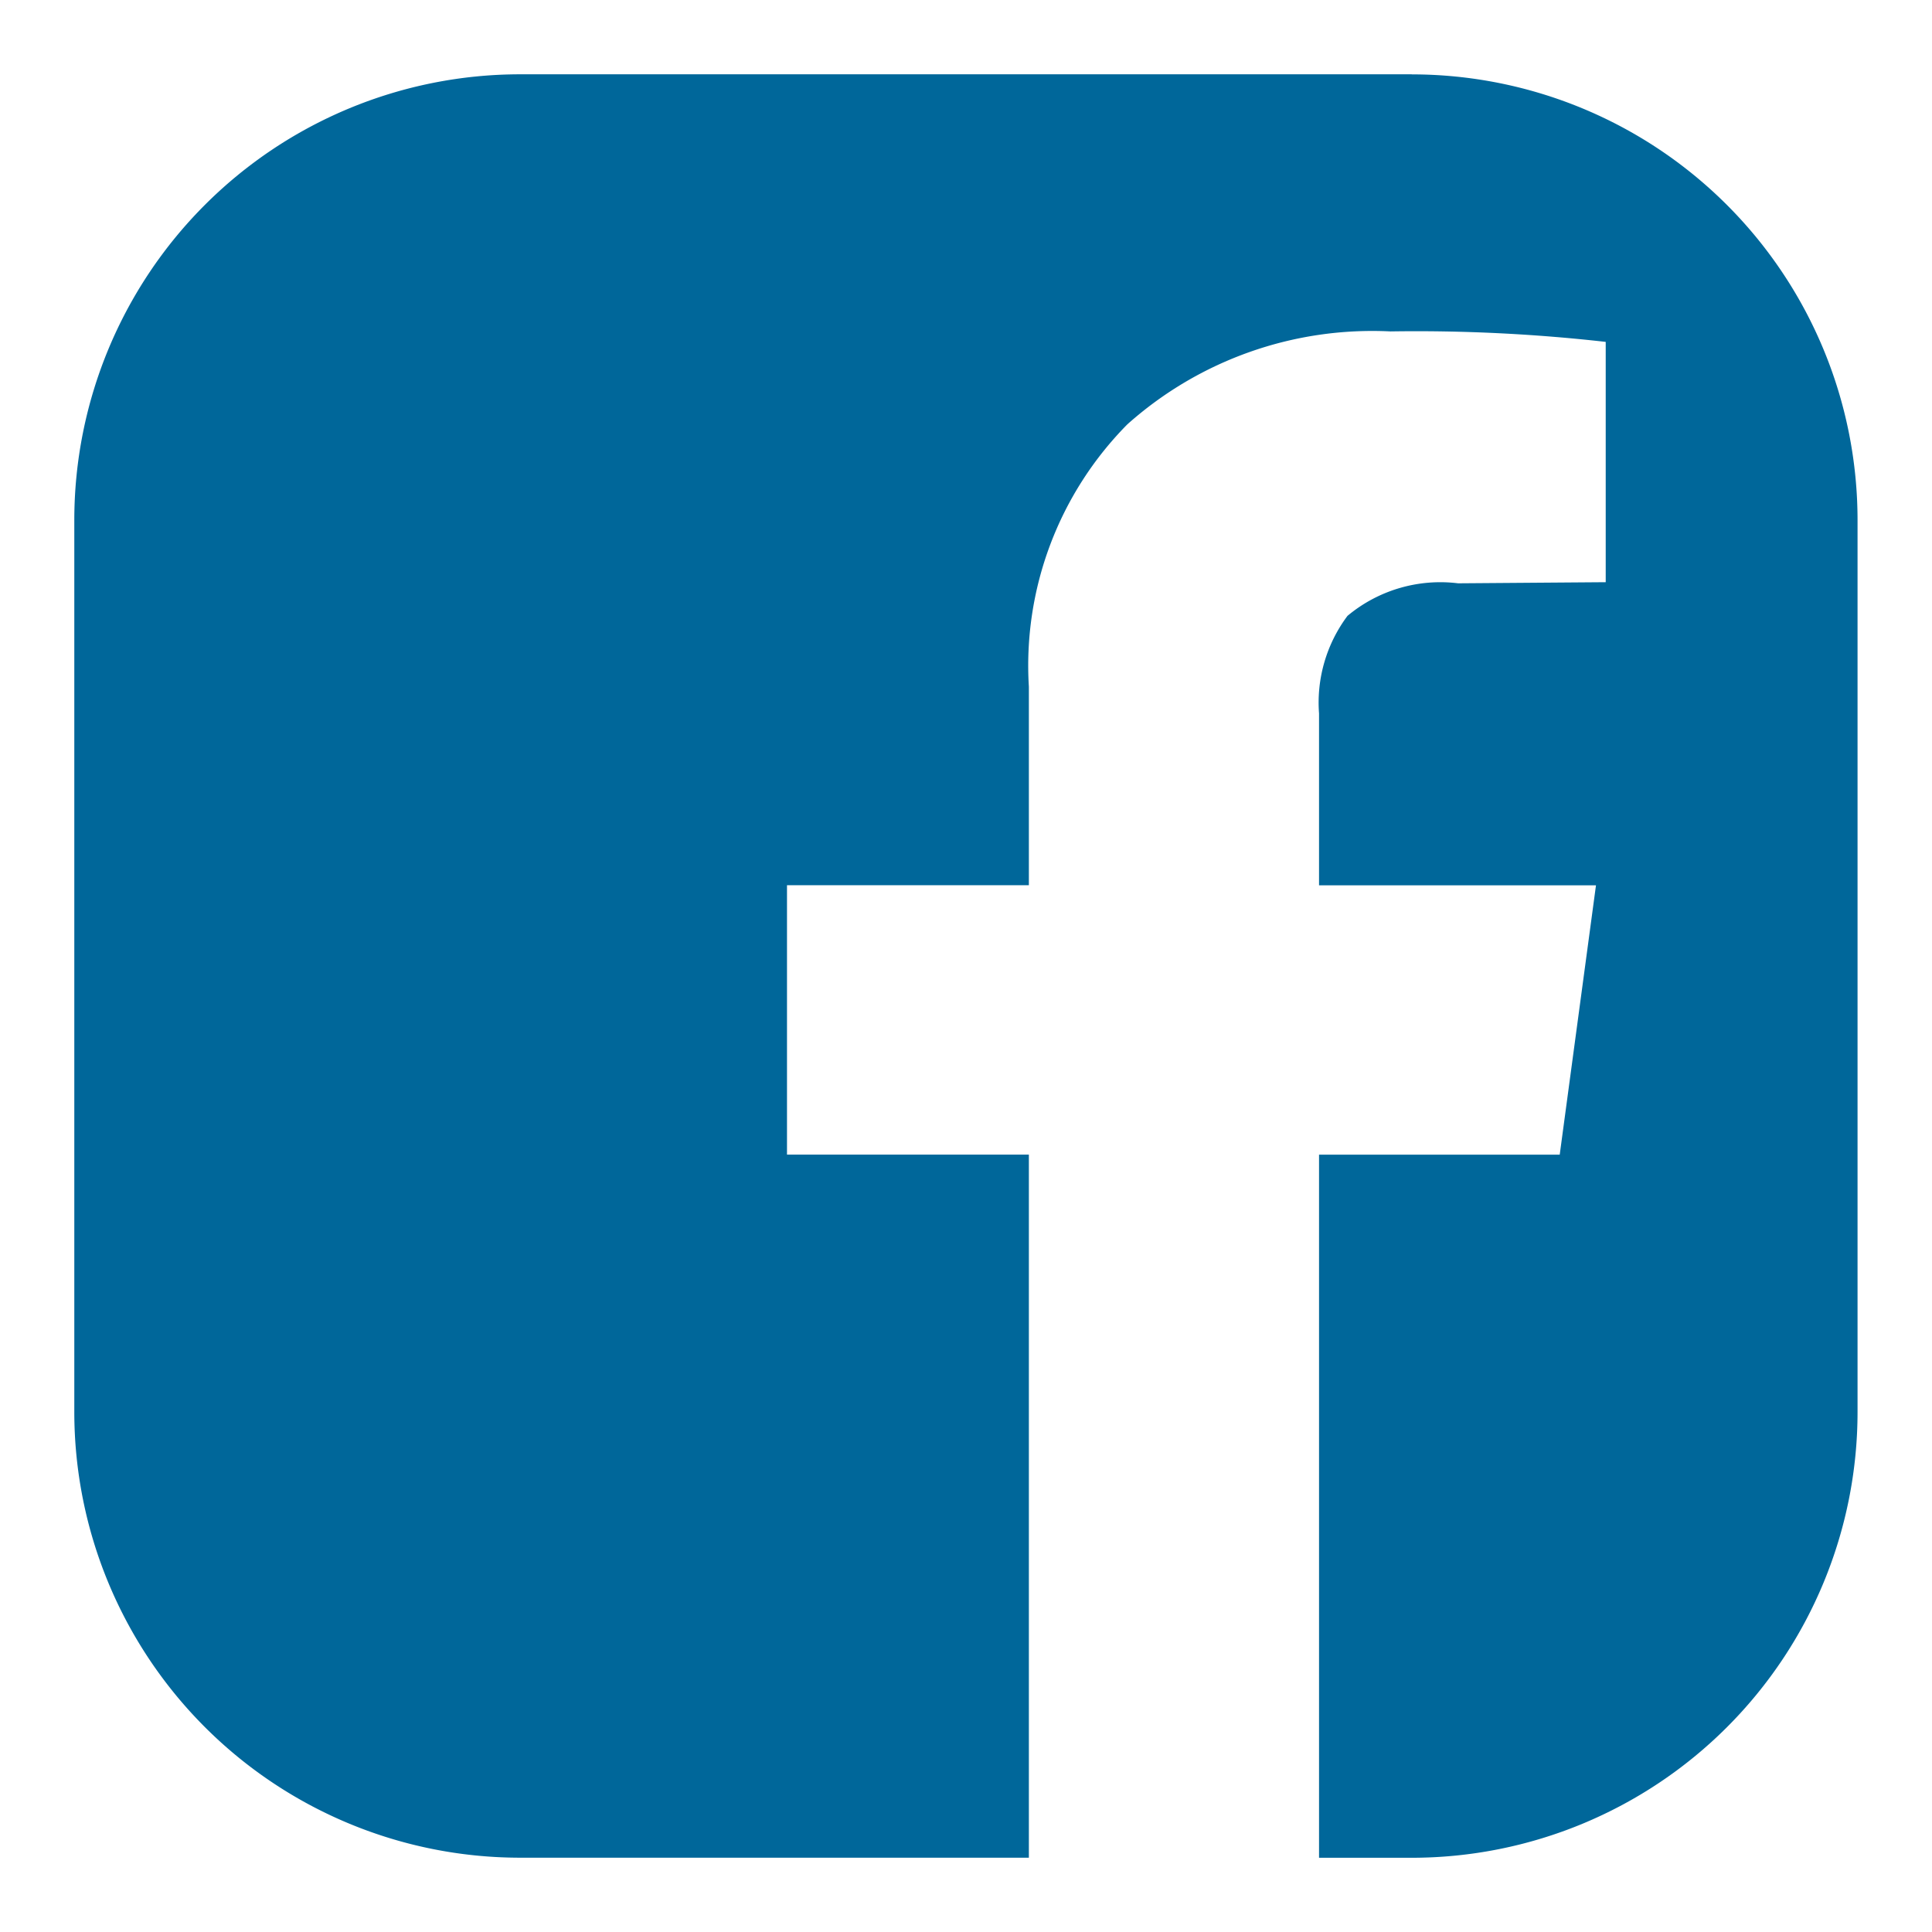 <svg xmlns="http://www.w3.org/2000/svg" width="26" height="26" viewBox="0 0 26 26"><title>facebook</title><path d="M19 1h-12a6 6 0 0 0-6 6v12a6 6 0 0 0 6 6h6.846v-9.462h-3.255v-3.625h3.255v-2.672a4.617 4.617 0 0 1 1.326-3.531 4.95 4.95 0 0 1 3.54-1.25 22.672 22.672 0 0 1 2.897.141v3.234l-1.986.015a1.949 1.949 0 0 0-1.489.438 1.947 1.947 0 0 0-.383 1.313v2.313h3.727l-.488 3.625h-3.239v9.462h1.247a6 6 0 0 0 6-6v-12a6 6 0 0 0-6-6z" fill="#00679a" fill-rule="evenodd"/></svg>